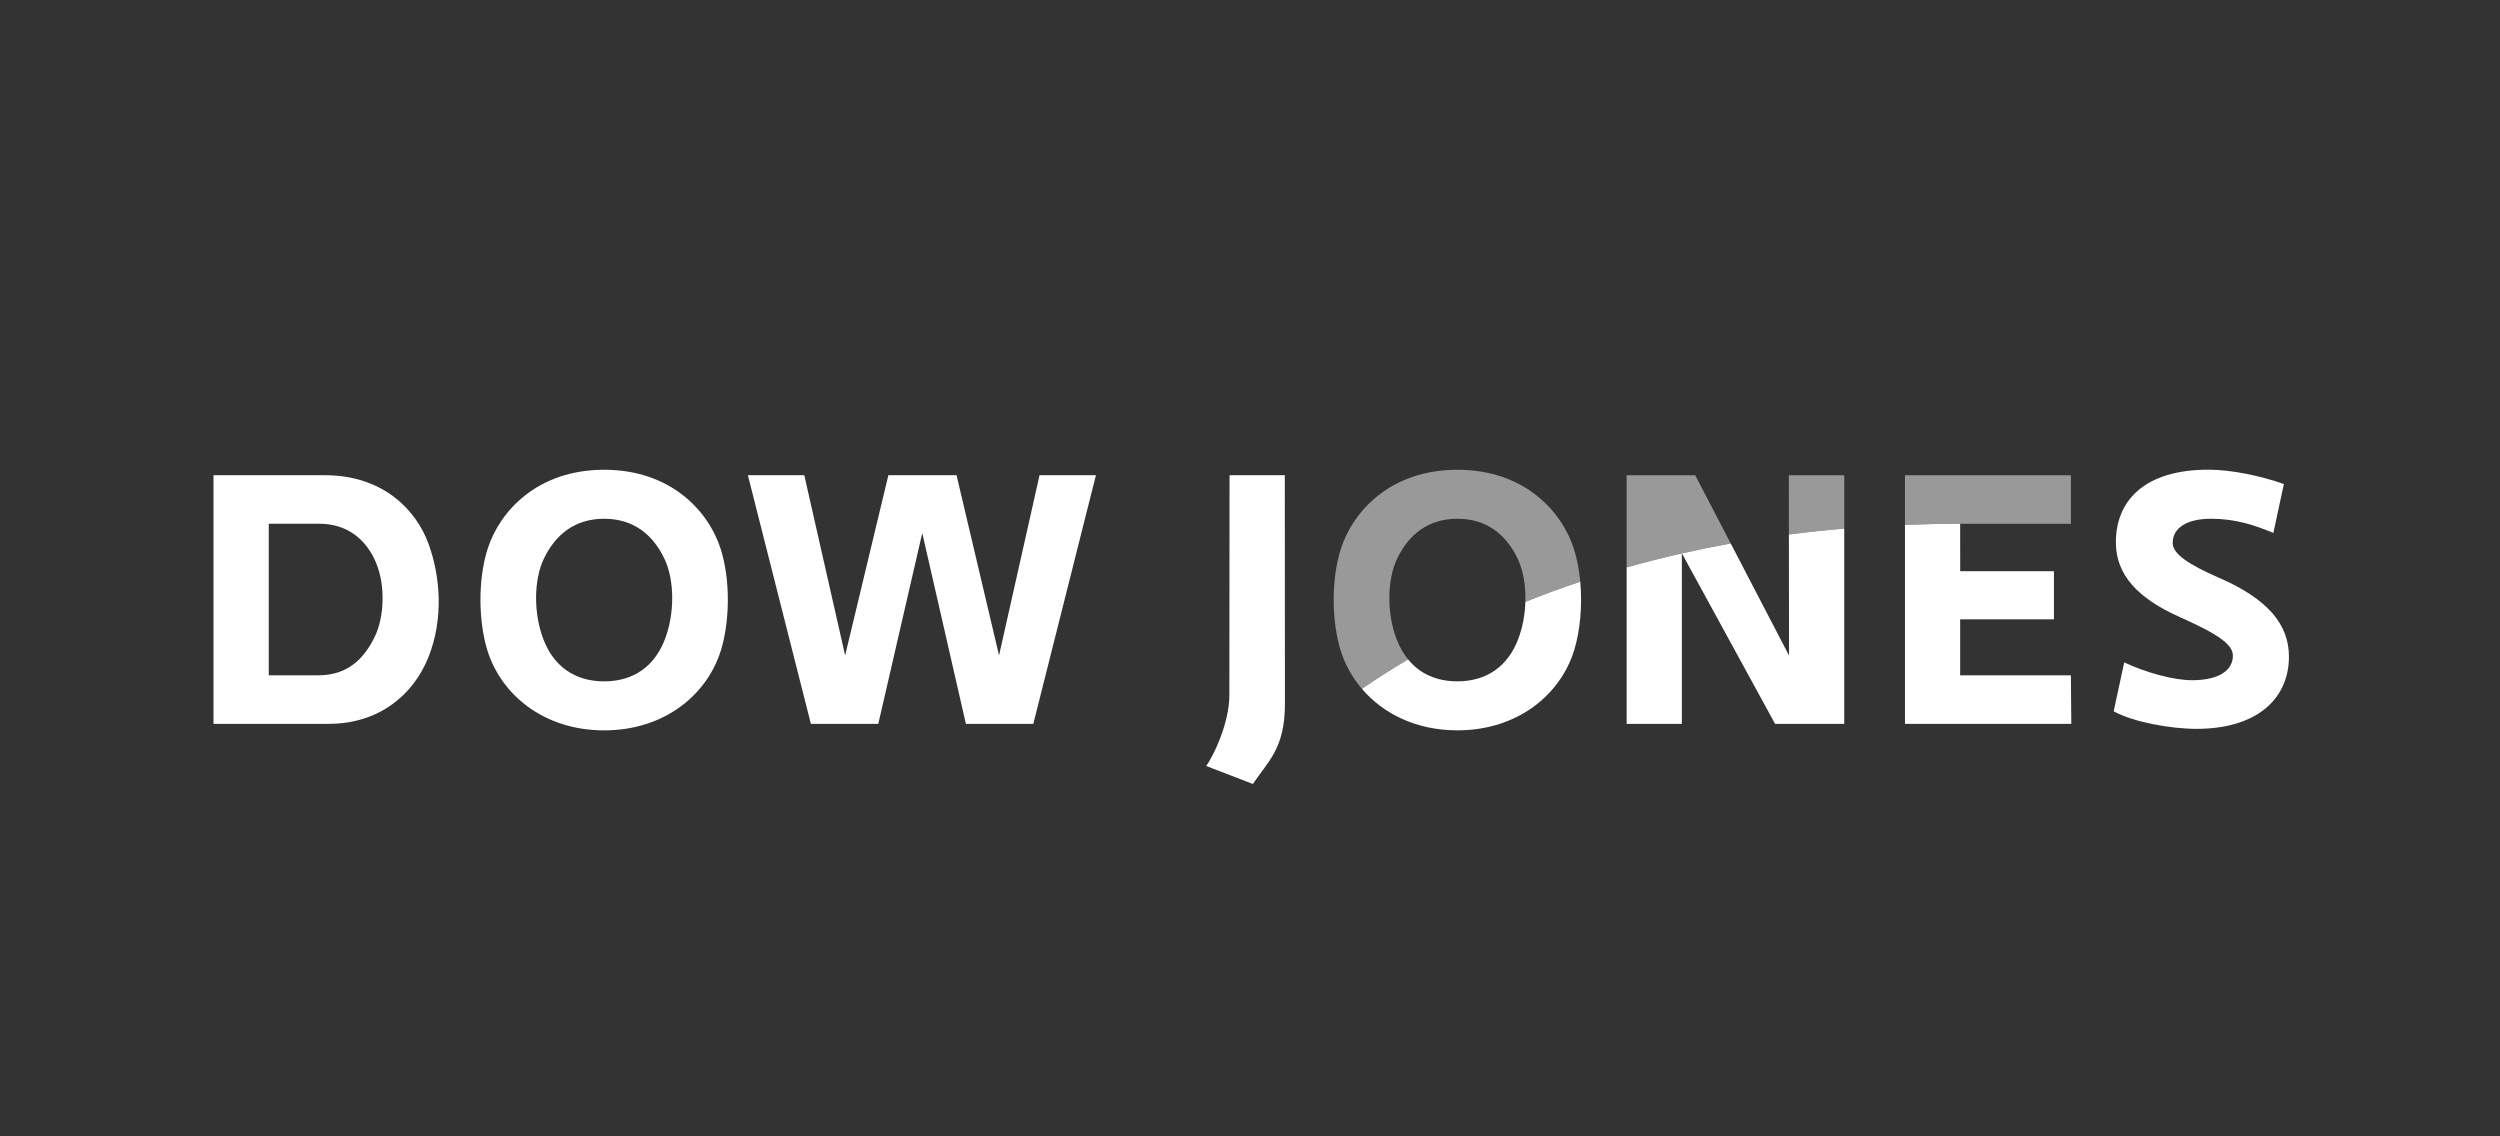<svg width="176" height="80" viewBox="0 0 176 80" fill="none" xmlns="http://www.w3.org/2000/svg">
<rect x="0" y="0" width="176" height="80" fill="#333333" stroke="none"/>
<path d="M72.745 50.958H67.999L64.927 37.529L61.832 50.958H57.086L52.65 33.456H56.622L59.497 46.142L62.542 33.456H67.341L70.332 46.142L73.183 33.456H77.153L72.745 50.958" fill="white"/>
<path fill-rule="evenodd" clip-rule="evenodd" d="M42.532 33.071C47.252 33.071 49.888 36.011 50.728 38.621C51.446 40.852 51.365 43.795 50.756 45.773C49.798 48.883 46.801 51.418 42.532 51.418C38.263 51.418 35.266 48.883 34.308 45.773C33.699 43.795 33.617 40.852 34.336 38.621C35.176 36.011 37.812 33.071 42.532 33.071ZM42.532 47.968C44.597 47.968 46.074 46.91 46.803 45.022C47.513 43.187 47.494 40.827 46.767 39.317C45.961 37.638 44.597 36.52 42.532 36.52C40.467 36.52 39.103 37.638 38.295 39.317C37.57 40.827 37.551 43.187 38.261 45.022C38.989 46.91 40.467 47.968 42.532 47.968Z" fill="white"/>
<path fill-rule="evenodd" clip-rule="evenodd" d="M30.165 38.276C29.327 35.981 27.039 33.456 22.877 33.456H15.031V50.958H23.155C26.642 50.958 29.094 48.951 30.165 46.255C31.236 43.563 31.011 40.593 30.165 38.276ZM22.413 47.542H18.92V36.872H22.494C24.497 36.872 25.81 38.034 26.469 39.604C27.157 41.244 27.041 43.463 26.39 44.81C25.68 46.275 24.562 47.542 22.413 47.542Z" fill="white"/>
<path d="M84.911 53.922C85.373 53.335 86.547 50.941 86.547 48.953C86.547 46.971 86.56 33.456 86.56 33.456H90.45C90.45 33.456 90.461 46.827 90.459 49.557C90.459 52.72 89.255 53.6 88.204 55.194L84.911 53.922" fill="white"/>
<path d="M154.642 51.311C152.792 51.311 150.169 50.829 148.803 50.075L149.545 46.632C151.093 47.362 153.049 47.887 154.312 47.887C156.234 47.887 157.196 47.182 157.196 46.159C157.196 45.369 156.155 44.643 153.442 43.435C150.482 42.116 148.957 40.454 148.957 38.18C148.957 35.257 150.958 33.066 155.471 33.066C157.072 33.066 159.114 33.486 160.784 34.077L160.044 37.52C158.738 36.972 157.378 36.52 155.664 36.52C153.992 36.52 152.957 37.139 152.957 38.227C152.957 38.968 153.996 39.711 156.217 40.675C159.68 42.18 161.141 43.977 161.141 46.23C161.141 49.212 158.862 51.311 154.642 51.311" fill="white"/>
<path d="M107.386 42.375C107.358 43.281 107.187 44.202 106.871 45.02C106.142 46.908 104.665 47.966 102.599 47.966C101.122 47.966 99.949 47.425 99.132 46.424C97.945 47.125 96.864 47.819 95.88 48.495C97.366 50.234 99.686 51.416 102.599 51.416C106.869 51.416 109.866 48.881 110.824 45.771C111.236 44.433 111.405 42.653 111.251 40.951C109.898 41.405 108.611 41.88 107.386 42.375" fill="white"/>
<path fill-rule="evenodd" clip-rule="evenodd" d="M118.402 50.96H114.515V39.947C115.762 39.593 117.057 39.264 118.402 38.959V50.96ZM125.948 46.15L125.938 37.63C127.201 37.467 128.501 37.325 129.835 37.214V50.96H124.965L118.406 38.959C119.518 38.707 120.664 38.473 121.844 38.261L125.948 46.15Z" fill="white"/>
<path d="M137.995 47.544V43.602H144.596L144.598 40.212H137.999L137.995 36.874C136.669 36.874 135.376 36.904 134.11 36.953V50.96H145.819L145.791 47.544H137.995" fill="white"/>
<g opacity="0.5">
<path d="M111.251 40.953C111.176 40.139 111.029 39.343 110.796 38.621C109.956 36.011 107.322 33.071 102.599 33.071C97.879 33.071 95.246 36.011 94.403 38.621C93.685 40.852 93.766 43.795 94.375 45.773C94.679 46.761 95.192 47.688 95.882 48.497C96.866 47.821 97.948 47.125 99.134 46.427C98.807 46.028 98.538 45.559 98.328 45.022C97.621 43.187 97.64 40.827 98.365 39.317C99.17 37.638 100.534 36.52 102.599 36.52C104.667 36.52 106.031 37.638 106.837 39.317C107.238 40.154 107.422 41.251 107.386 42.377C108.611 41.883 109.898 41.405 111.251 40.953" fill="white"/>
<path fill-rule="evenodd" clip-rule="evenodd" d="M114.515 39.947V33.458H119.345L121.844 38.261C120.664 38.473 119.518 38.707 118.406 38.959L118.404 38.953L118.402 38.951V38.959C117.057 39.264 115.762 39.593 114.515 39.947ZM125.938 37.63L125.933 33.458H129.837V37.214C128.501 37.325 127.203 37.465 125.938 37.63Z" fill="white"/>
<path d="M134.11 33.458V36.953C135.378 36.904 136.669 36.874 137.997 36.874H145.791V33.458H134.11" fill="white"/>
</g>
</svg>

